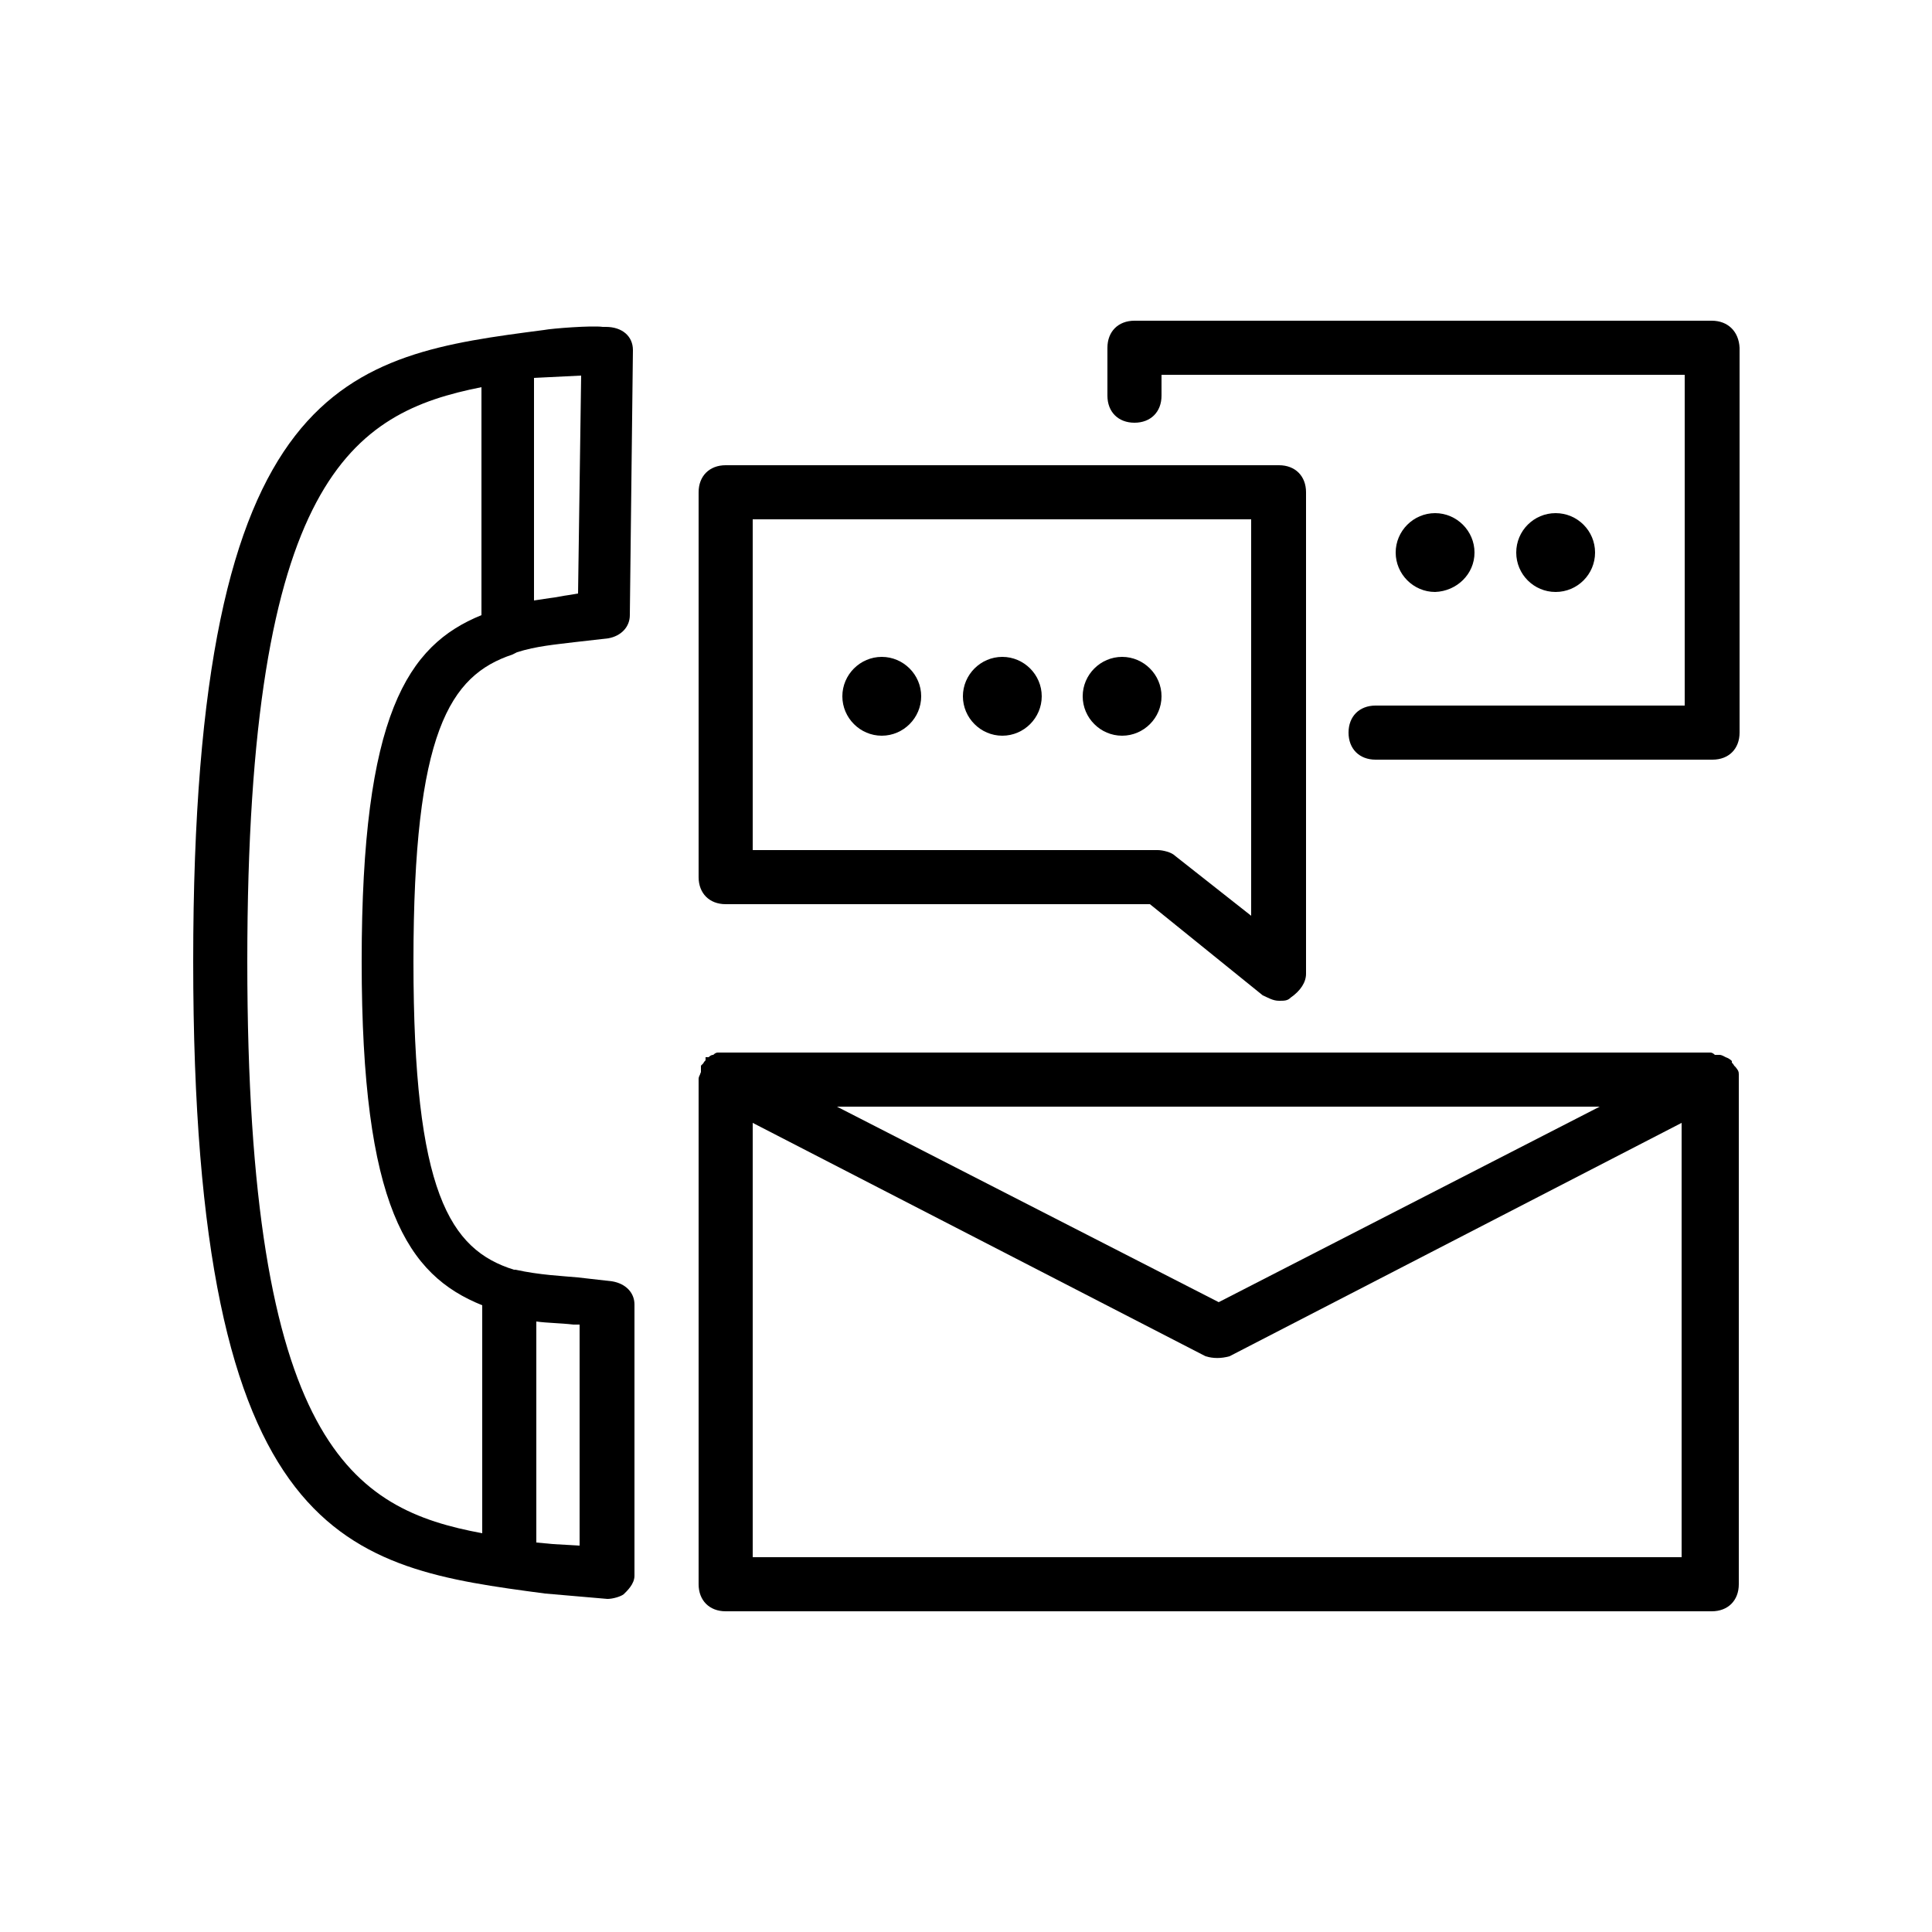 <?xml version="1.0" encoding="utf-8"?>
<!-- Generator: Adobe Illustrator 22.0.0, SVG Export Plug-In . SVG Version: 6.00 Build 0)  -->
<svg version="1.1" id="Capa_1" xmlns="http://www.w3.org/2000/svg" xmlns:xlink="http://www.w3.org/1999/xlink" x="0px" y="0px"
	 viewBox="0 0 250 250" style="enable-background:new 0 0 250 250;" xml:space="preserve">
<g>
	<path d="M93.9,117h54.9l14.6,11.8c0.7,0.3,1.3,0.7,2.1,0.7c0.7,0,1.1,0,1.5-0.4c1.3-0.9,2-2,2-3.1V63.7c0-2.1-1.4-3.5-3.5-3.5H93.9
		c-2.1,0-3.5,1.4-3.5,3.5v49.8C90.4,115.6,91.8,117,93.9,117z M161.9,67.2v51.3l-9.9-7.8c-0.4-0.4-1.5-0.7-2.2-0.7H97.4V67.2H161.9z
		"/>
	<path d="M221.5,41.5h-74.7c-2.1,0-3.5,1.4-3.5,3.5v6.2c0,2.1,1.4,3.5,3.5,3.5s3.5-1.4,3.5-3.5v-2.7H218v42.8h-40
		c-2.1,0-3.5,1.4-3.5,3.5s1.4,3.5,3.5,3.5h43.6c2.1,0,3.5-1.4,3.5-3.5V45C225,42.9,223.6,41.5,221.5,41.5z"/>
	<path d="M79.2,165.8l-4.4-0.5c-2.1-0.2-4.9-0.3-8.1-1h-0.2c-8.3-2.6-13-10-13-39.9c0-29.7,4.7-37,12.8-39.7l0.6-0.3
		c2.5-0.8,5-1,7.4-1.3l4.4-0.5c1.7-0.3,2.8-1.5,2.8-3l0.4-34.3c0-1.8-1.4-3-3.5-3H78c-1.4-0.2-6.6,0.2-7.6,0.4
		C45,46,25,48.7,25,124.4s20,78.4,45.5,81.8c2.3,0.2,8.1,0.7,8.1,0.7c0.7,0,1.7-0.3,2.1-0.6c0.4-0.4,1.4-1.3,1.4-2.4v-35.1
		C82.1,167.3,81,166.1,79.2,165.8z M46.8,124.4c0,31.7,5.9,40.6,15.6,44.5v29.5c-16.7-3.1-30.4-11.3-30.4-74
		c0-62.6,13.7-71,30.3-74.3v29.5C52.7,83.5,46.8,92.5,46.8,124.4z M75,171.4V200l-3.5-0.2l-2.1-0.2V171c1.4,0.2,3.1,0.2,4.8,0.4H75z
		 M75.2,48.6l-0.4,28.2L73.6,77c-0.8,0.1-1.6,0.3-2.5,0.4c-0.7,0.1-1.4,0.2-2,0.3V48.9L75.2,48.6z"/>
	<path d="M224.4,137.9c-0.1-0.2-0.2-0.3-0.3-0.4v-0.2l-0.1-0.1c-0.1-0.1-0.4-0.3-0.7-0.4c-0.2-0.1-0.5-0.3-0.8-0.3h-0.6
		c-0.1-0.1-0.3-0.3-0.6-0.3H92.9c-0.3,0-0.5,0.2-0.6,0.3c-0.3,0-0.5,0.2-0.6,0.3h-0.4v0.4c-0.1,0.1-0.2,0.2-0.3,0.4l-0.3,0.3v0.8
		c0,0.1-0.1,0.2-0.1,0.3c-0.1,0.2-0.2,0.4-0.2,0.6V205c0,2.1,1.4,3.5,3.5,3.5h127.6c2.1,0,3.5-1.4,3.5-3.5v-66
		c0-0.4-0.1-0.5-0.4-0.9L224.4,137.9z M108.3,143.2H207l-49.3,25.3L108.3,143.2z M217.6,145.3v56.2H97.4v-56.2l58.6,30.2
		c1,0.3,2,0.3,3.1,0L217.6,145.3z"/>
	<path d="M129.7,95.2c2.8,0,5.1-2.3,5.1-5.1s-2.3-5.1-5.1-5.1s-5.1,2.3-5.1,5.1S126.9,95.2,129.7,95.2z"/>
	<path d="M114.1,95.2c2.8,0,5.1-2.3,5.1-5.1s-2.3-5.1-5.1-5.1s-5.1,2.3-5.1,5.1S111.3,95.2,114.1,95.2z"/>
	<path d="M145.2,95.2c2.8,0,5.1-2.3,5.1-5.1S148,85,145.2,85s-5.1,2.3-5.1,5.1S142.4,95.2,145.2,95.2z"/>
	<path d="M190.8,71.5c0-2.8-2.3-5.1-5.1-5.1s-5.1,2.3-5.1,5.1s2.3,5.1,5.1,5.1C188.5,76.5,190.8,74.3,190.8,71.5z"/>
	<circle cx="201.3" cy="71.5" r="5.1"/>
</g>
</svg>
